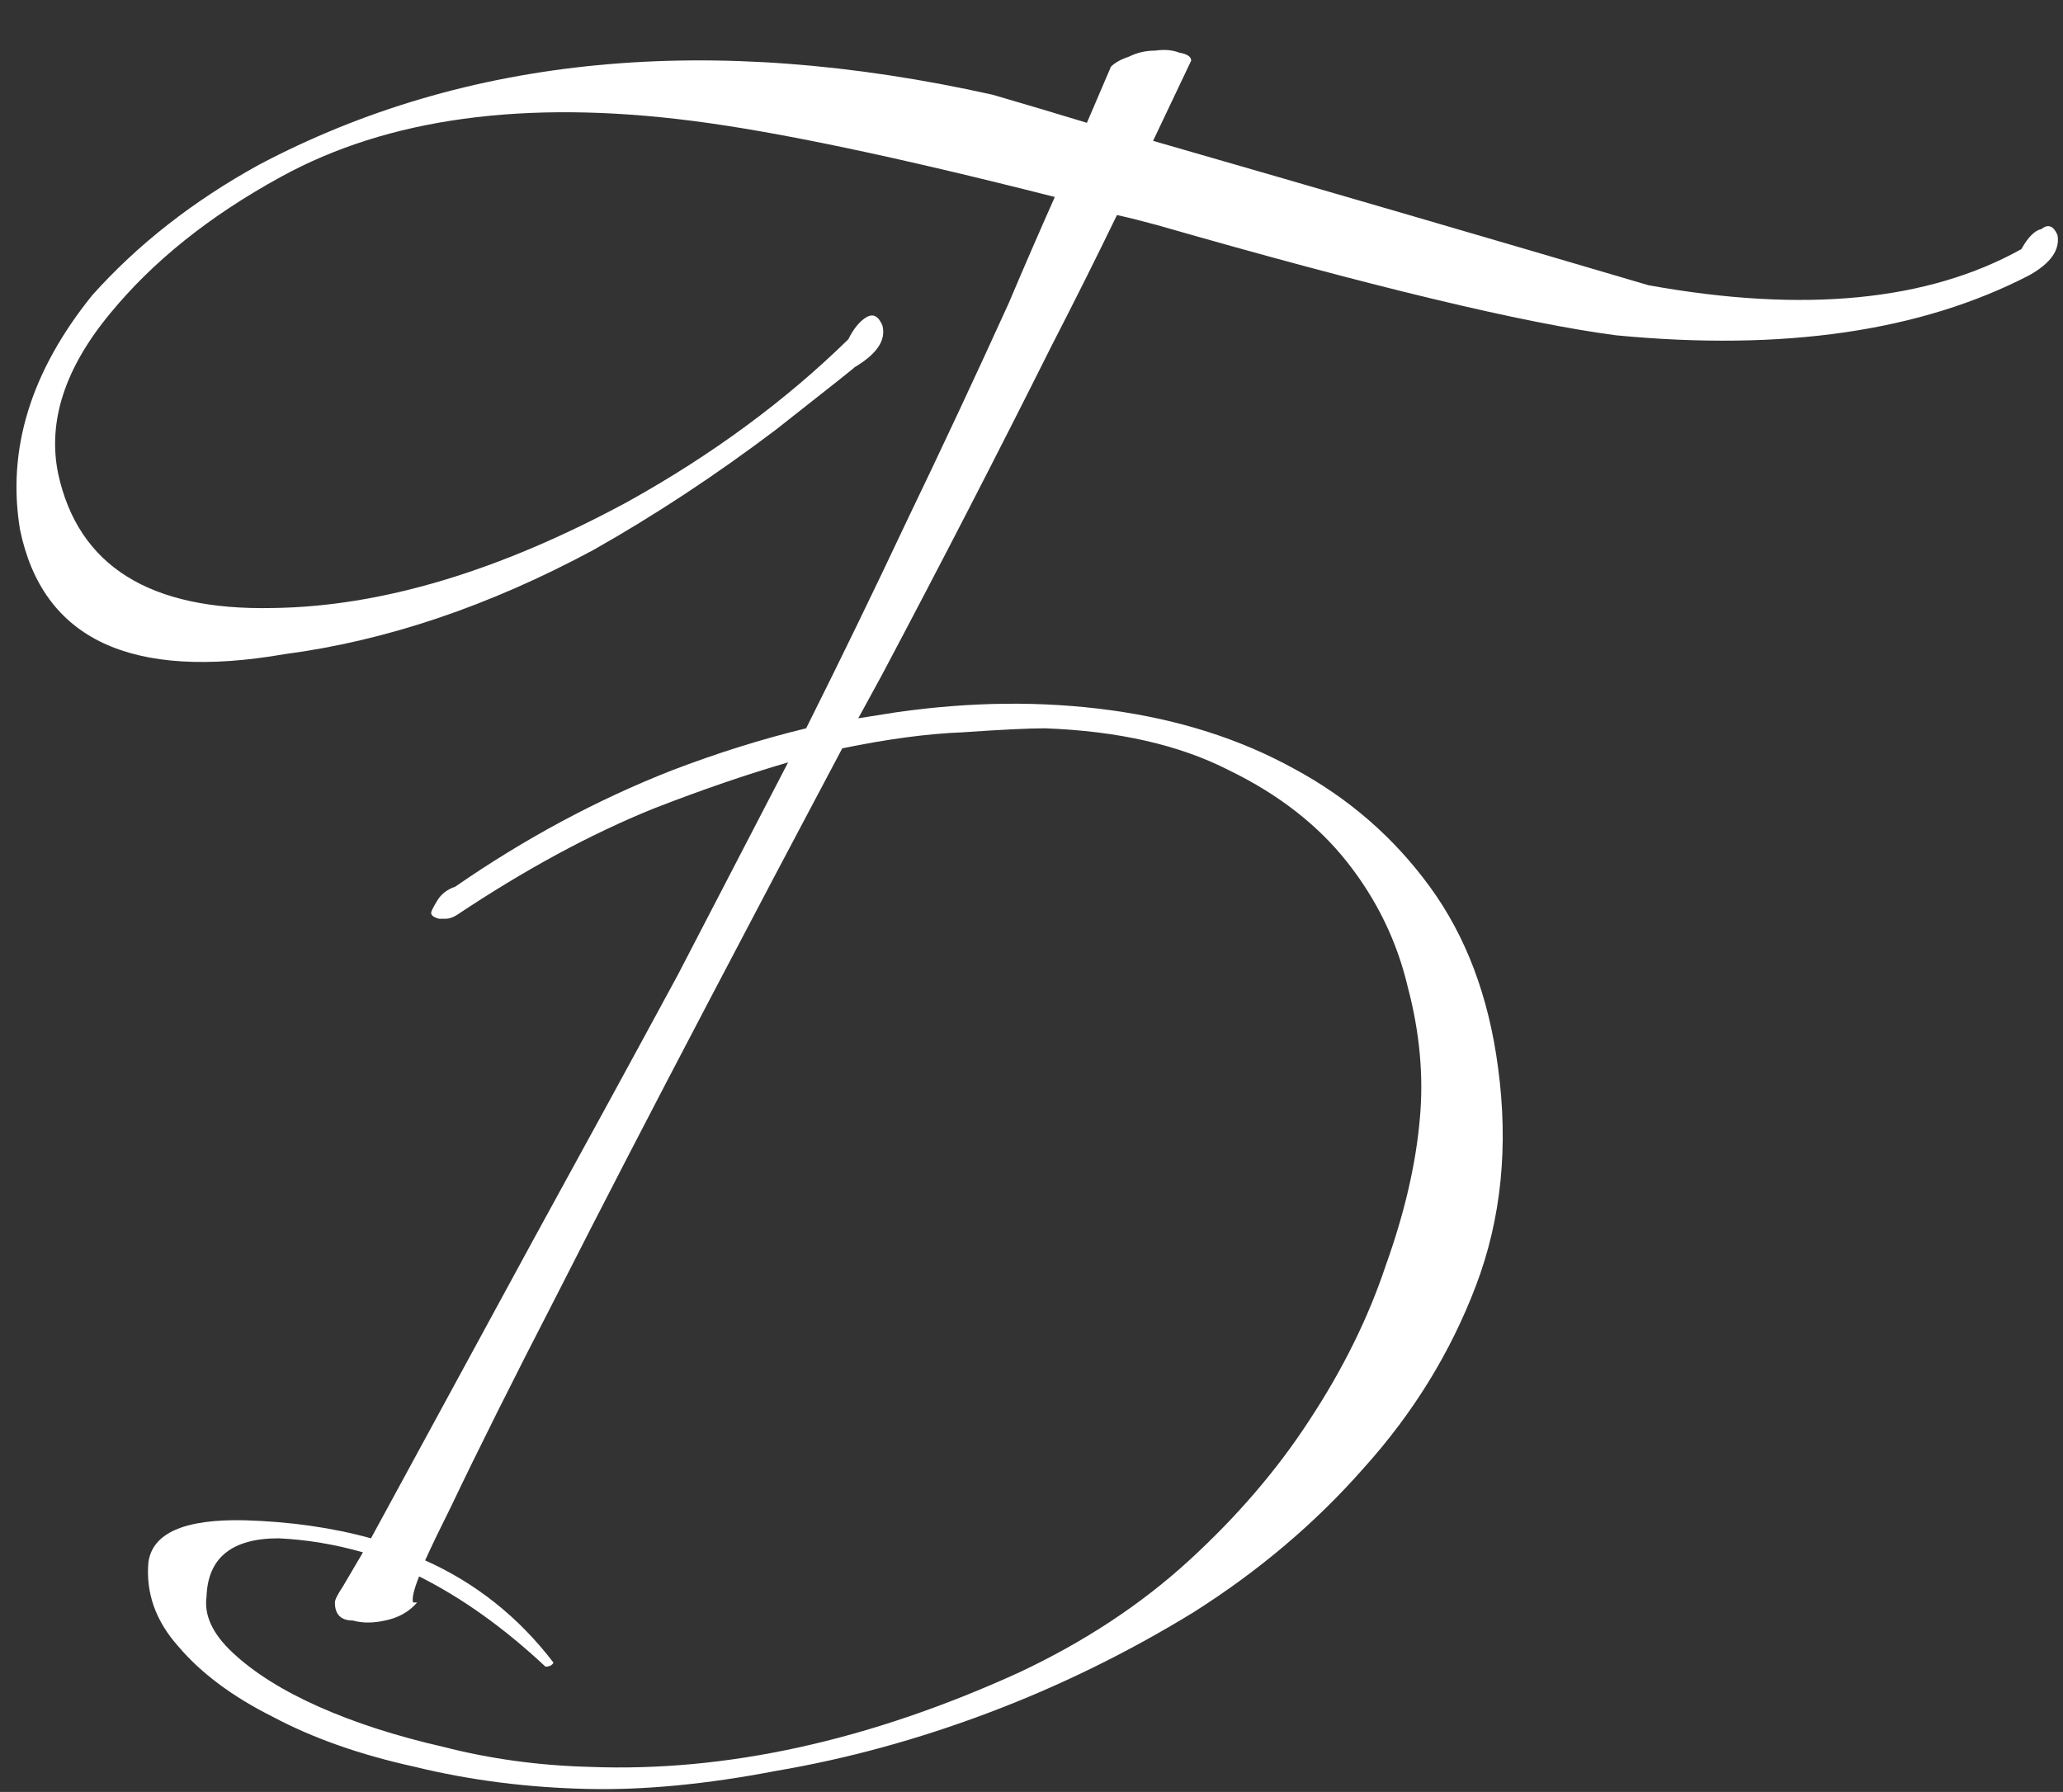 <?xml version="1.0" encoding="UTF-8"?> <svg xmlns="http://www.w3.org/2000/svg" width="823" height="715" viewBox="0 0 823 715" fill="none"><rect x="0" y="0" width="823" height="715" fill="#333333" stroke="none"/> <path d="M181.6 353.8C209.333 334.6 238.133 319.133 268 307.4C286.133 300.467 304 294.867 321.6 290.6C335.467 262.867 348.8 235.4 361.6 208.2C375.467 179.4 389.067 150.333 402.4 121C408.267 107.133 414.4 93 420.8 78.6C357.867 62.6 309.6 52.467 276 48.2C209.333 39.667 154.667 47.133 112 70.6C83.733 86.067 61.067 104.2 44 125C25.867 146.867 18.933 168.2 23.2 189C31.2 225.8 59.733 243.667 108.8 242.6C152 242.067 199.2 227.933 250.4 200.2C284 181.533 313.333 159.933 338.4 135.4C340.533 131.133 342.933 128.2 345.6 126.6C348.267 125 350.4 126.067 352 129.8C353.6 135.667 349.867 141.267 340.8 146.6C342.4 145.533 332 153.8 309.6 171.4C285.6 189.533 261.333 205.533 236.8 219.4C195.2 241.8 154.133 255.667 113.6 261C52.267 271.667 17.067 255.133 8 211.4C2.667 179.4 12.267 148.2 36.8 117.8C54.933 97.533 77.067 80.2 103.2 65.8C185.867 22.067 283.467 12.733 396 37.8C408.8 41.533 421.333 45.267 433.6 49C436.8 41.533 440 34.067 443.2 26.6C444.8 25 447.2 23.667 450.4 22.6C453.6 21 457.067 20.2 460.8 20.2C464.533 19.667 467.733 19.933 470.4 21C473.6 21.533 475.2 22.6 475.2 24.2C470.4 34.333 465.333 45 460 56.2C526.667 75.4 592.533 94.6 657.6 113.8C719.467 125 769.067 120.2 806.4 99.4C809.067 94.6 811.733 91.933 814.4 91.4C817.067 89.267 819.2 90.067 820.8 93.8C821.867 99.667 818.133 105 809.6 109.8C766.4 132.2 711.467 140.2 644.8 133.8C608 129 546.933 114.333 461.6 89.8C455.733 88.2 450.4 86.867 445.6 85.8C437.6 102.333 428.8 119.933 419.2 138.6C397.867 181.267 375.467 224.733 352 269C348.8 274.867 345.6 280.733 342.4 286.6L357.6 284.2C387.467 279.933 416 279.667 443.2 283.4C470.4 287.133 494.667 294.867 516 306.6C537.867 318.333 556 334.067 570.4 353.8C584.8 373.533 593.867 397.533 597.6 425.8C601.867 457.267 598.933 486.333 588.8 513C578.667 539.667 563.733 563.933 544 585.8C524.8 607.667 502.133 626.867 476 643.4C449.867 659.4 422.667 672.733 394.4 683.4C366.133 694.067 337.867 701.8 309.6 706.6C281.867 711.933 256.8 714.333 234.4 713.8C210.4 713.267 187.467 710.333 165.6 705C143.733 700.2 124.8 693.533 108.8 685C92.8 677 80.267 667.667 71.2 657C62.133 646.867 58.133 635.667 59.2 623.4C60.8 611.667 73.6 606.067 97.6 606.6C115.733 607.133 132.533 609.533 148 613.8C171.467 570.6 193.067 530.867 212.8 494.6C233.6 456.733 252.8 421.533 270.4 389C285.867 359.133 300.533 330.867 314.4 304.2C297.867 309 280 315.133 260.8 322.6C235.733 332.733 209.6 346.867 182.4 365C180.8 366.067 179.2 366.6 177.6 366.6H175.2C173.067 366.067 172 365.267 172 364.2C172 363.667 172.8 362.067 174.4 359.4C176 356.733 178.4 354.867 181.6 353.8ZM166.4 639.4C163.2 643.133 158.933 645.533 153.6 646.6C148.8 647.667 144.533 647.667 140.8 646.6C136 646.6 133.6 644.2 133.6 639.4C133.6 638.333 134.667 636.2 136.8 633C138.4 630.333 141.067 625.8 144.8 619.4C133.6 616.2 122.4 614.333 111.2 613.8C92.533 613.8 82.933 621.533 82.4 637C81.333 644.467 84.8 651.933 92.8 659.4C101.333 667.4 112.8 674.6 127.2 681C141.6 687.4 158.133 692.733 176.8 697C195.467 701.8 214.933 704.467 235.2 705C289.6 707.133 346.667 694.6 406.4 667.4C432.533 655.133 455.2 640.2 474.4 622.6C493.6 605 509.6 586.333 522.4 566.6C535.733 546.333 545.867 525.8 552.8 505C560.267 484.2 564.8 464.733 566.4 446.6C568 429.533 566.4 411.933 561.6 393.8C557.333 375.667 549.333 359.133 537.6 344.2C525.867 329.267 510.133 317 490.4 307.4C470.667 297.267 446.133 291.667 416.8 290.6C410.4 290.6 399.467 291.133 384 292.2C370.133 292.733 354.133 294.867 336 298.6C317.867 332.733 300 366.6 282.4 400.2C260 442.867 240 481.533 222.4 516.2C204.8 550.333 190.667 578.6 180 601C175.733 609.533 172.267 616.733 169.6 622.6C189.867 631.667 206.933 645.267 220.8 663.4C220.267 664.467 219.2 665 217.6 665C201.067 649.533 184.267 637.533 167.2 629C165.067 634.333 164.267 637.8 164.8 639.4H166.4Z" fill="white"></path> </svg> 